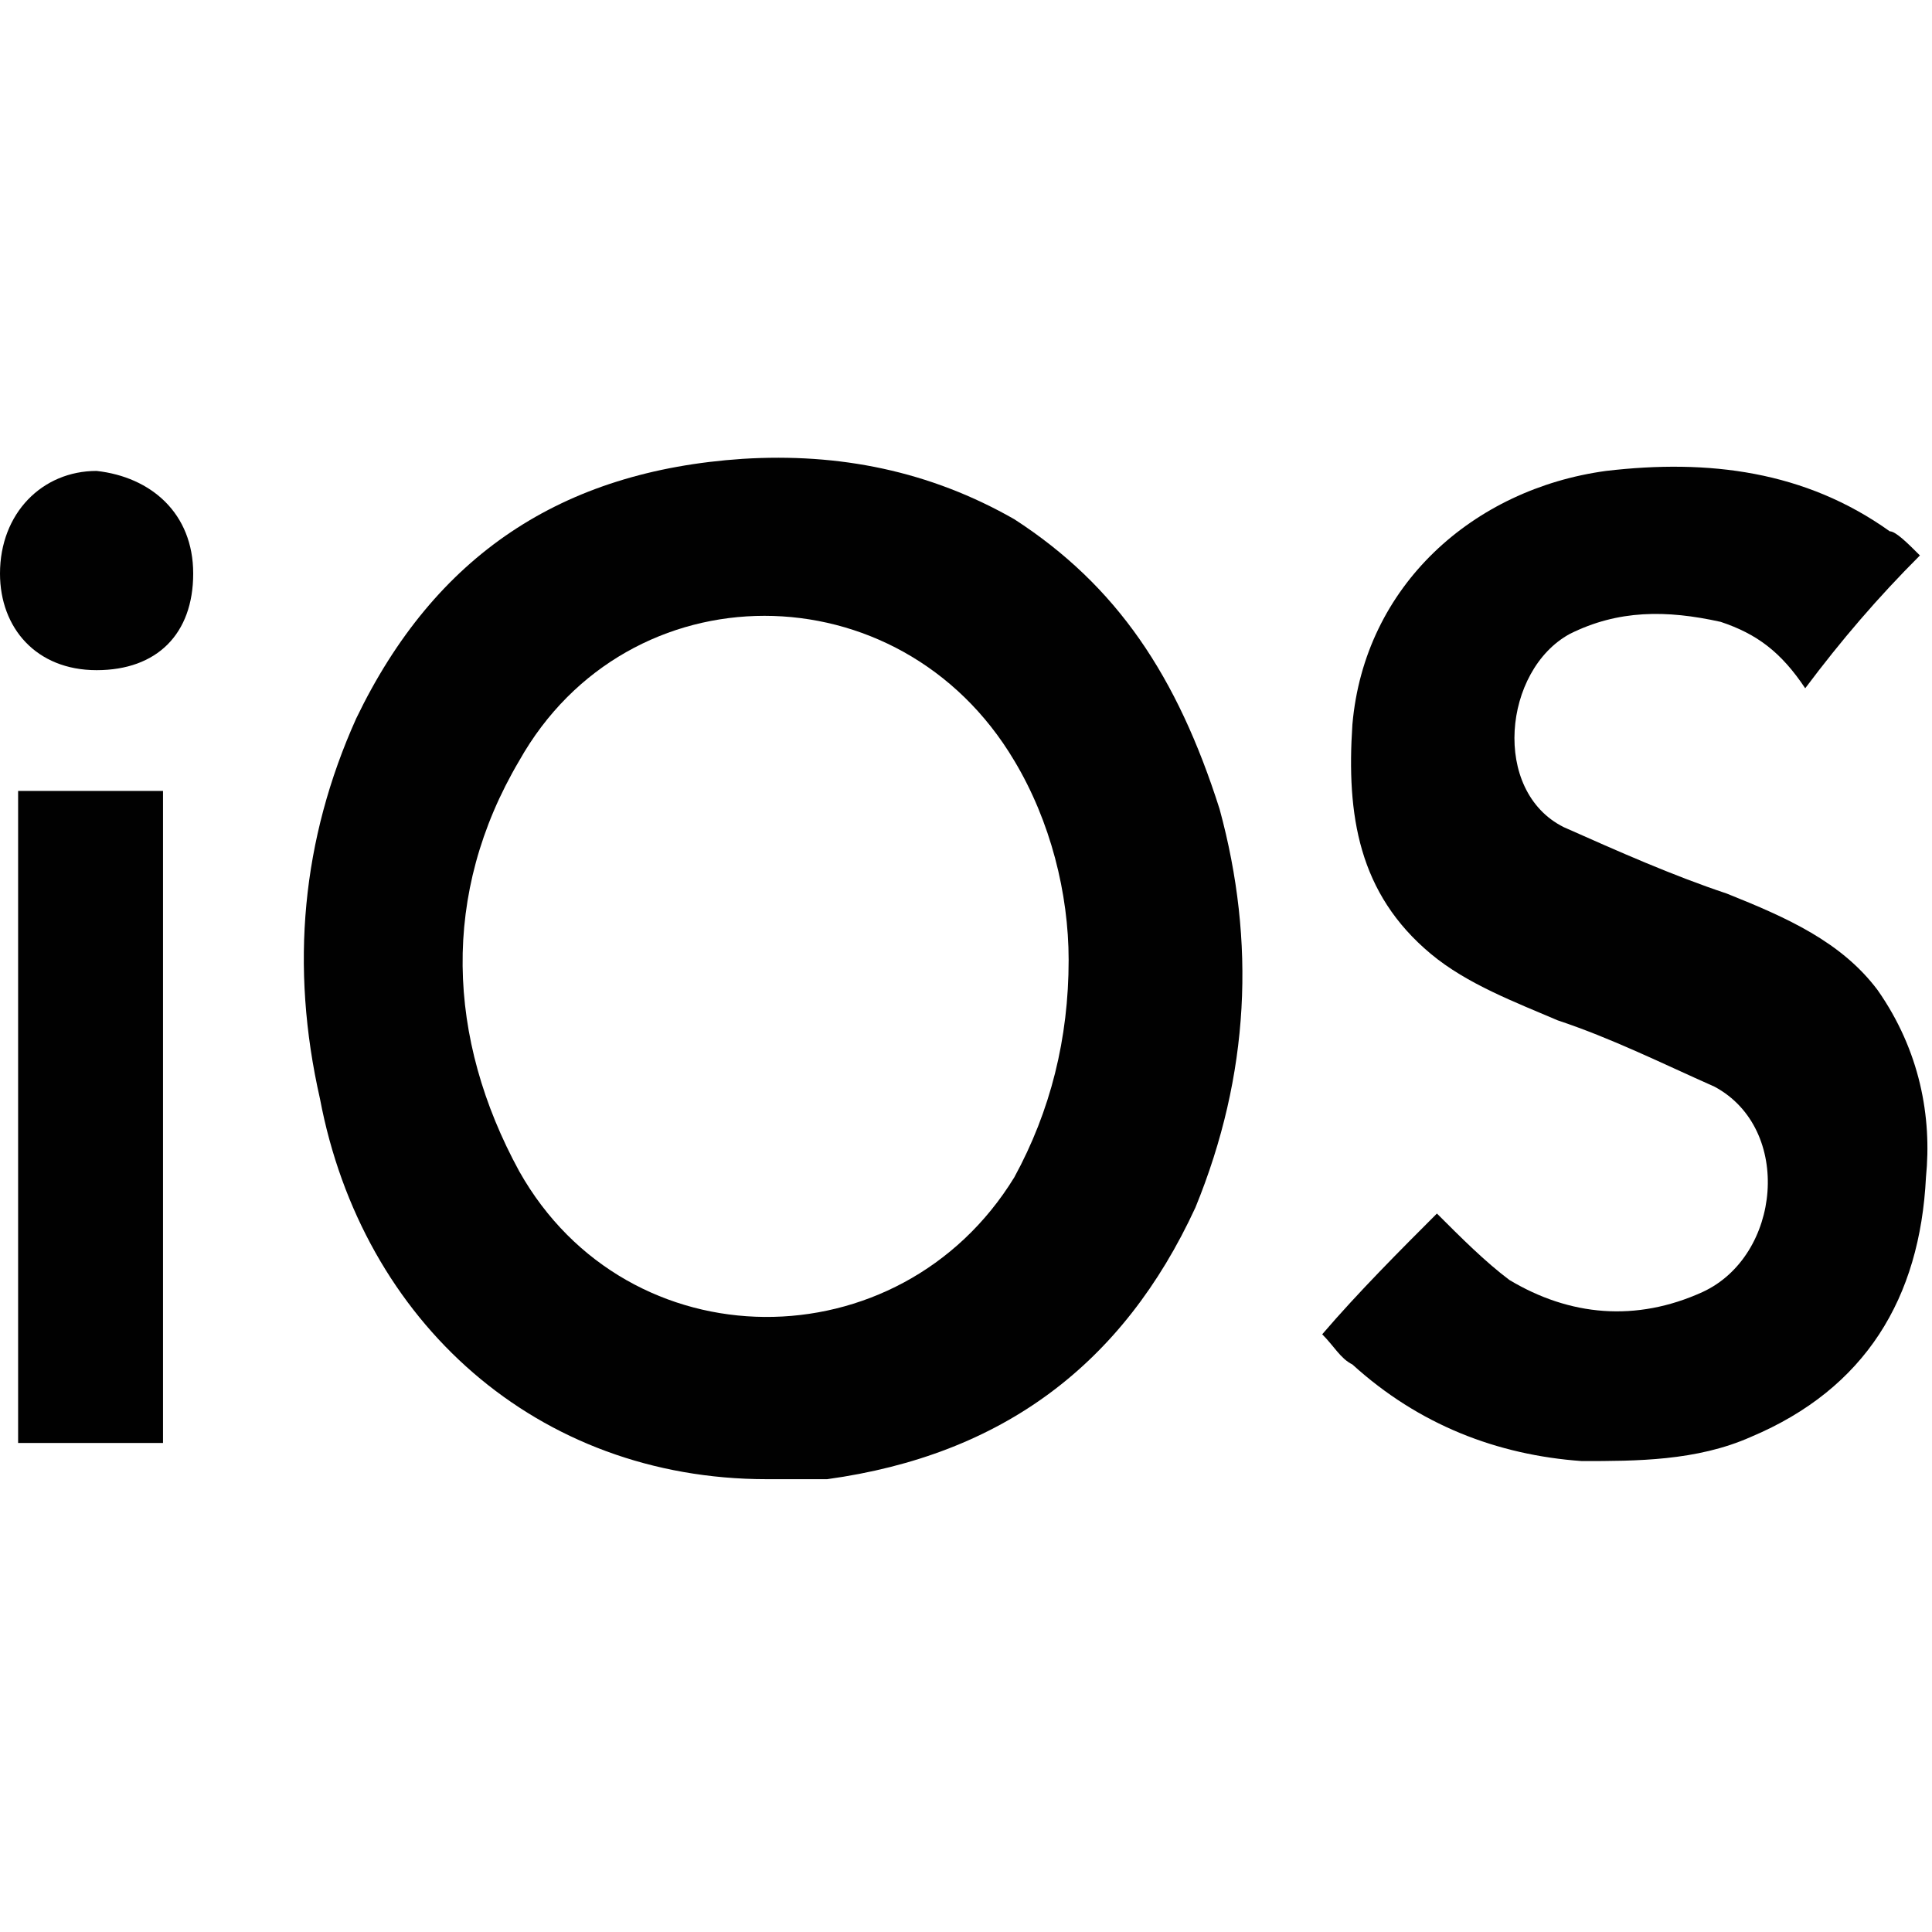 <?xml version="1.0" encoding="utf-8"?>
<!-- Generator: Adobe Illustrator 23.0.2, SVG Export Plug-In . SVG Version: 6.00 Build 0)  -->
<svg version="1.1" id="Layer_1" xmlns="http://www.w3.org/2000/svg" xmlns:xlink="http://www.w3.org/1999/xlink" x="0px" y="0px"
	 width="32px" height="32px" viewBox="0 0 32 32" style="enable-background:new 0 0 32 32;" xml:space="preserve">
<style type="text/css">
	.st0{fill:#010101;}
</style>
<path class="st0" d="M16.8,8.6c-1.4-0.8-2.9-1.1-4.5-1c-3,0.2-5.1,1.6-6.4,4.3c-0.9,2-1.1,4.1-0.6,6.3c0.7,3.7,3.6,6.3,7.4,6.3
	c0.3,0,0.6,0,1,0c2.9-0.4,4.9-1.9,6.1-4.5c0.9-2.2,1-4.4,0.4-6.6C19.5,11.2,18.5,9.7,16.8,8.6z M16.8,19.5c-1.9,3.1-6.4,3.1-8.2-0.1
	c-1.2-2.2-1.3-4.6,0-6.8c1.8-3.2,6.3-3.2,8.2,0c0.6,1,0.9,2.2,0.9,3.3C17.7,17.2,17.4,18.4,16.8,19.5z"/>
<path class="st0" d="M31.1,16.4c-0.6-0.8-1.5-1.2-2.5-1.6c-0.9-0.3-1.8-0.7-2.7-1.1c-1.2-0.6-1-2.6,0.1-3.2c0.8-0.4,1.6-0.4,2.5-0.2
	c0.6,0.2,1,0.5,1.4,1.1c0.6-0.8,1.2-1.5,1.9-2.2c-0.2-0.2-0.4-0.4-0.5-0.4c-1.4-1-3-1.2-4.7-1c-2.2,0.3-4,1.9-4.2,4.2
	c-0.1,1.5,0.1,2.8,1.3,3.8c0.6,0.5,1.4,0.8,2.1,1.1c0.9,0.3,1.7,0.7,2.6,1.1c1.3,0.7,1.1,2.8-0.2,3.4c-1.1,0.5-2.2,0.4-3.2-0.2
	c-0.4-0.3-0.8-0.7-1.2-1.1c-0.6,0.6-1.3,1.3-1.9,2c0.2,0.2,0.3,0.4,0.5,0.5c1.1,1,2.4,1.5,3.8,1.6c0.9,0,1.9,0,2.8-0.4
	c1.9-0.8,2.8-2.3,2.9-4.3C32,18.5,31.8,17.4,31.1,16.4z"/>
<path class="st0" d="M0.3,23.9c0.8,0,1.6,0,2.4,0c0-3.6,0-7.2,0-10.8c-0.8,0-1.6,0-2.4,0C0.3,16.7,0.3,20.3,0.3,23.9z"/>
<path class="st0" d="M1.6,7.8C0.7,7.8,0,8.5,0,9.5c0,0.9,0.6,1.6,1.6,1.6s1.6-0.6,1.6-1.6S2.5,7.9,1.6,7.8z"/>
</svg>
